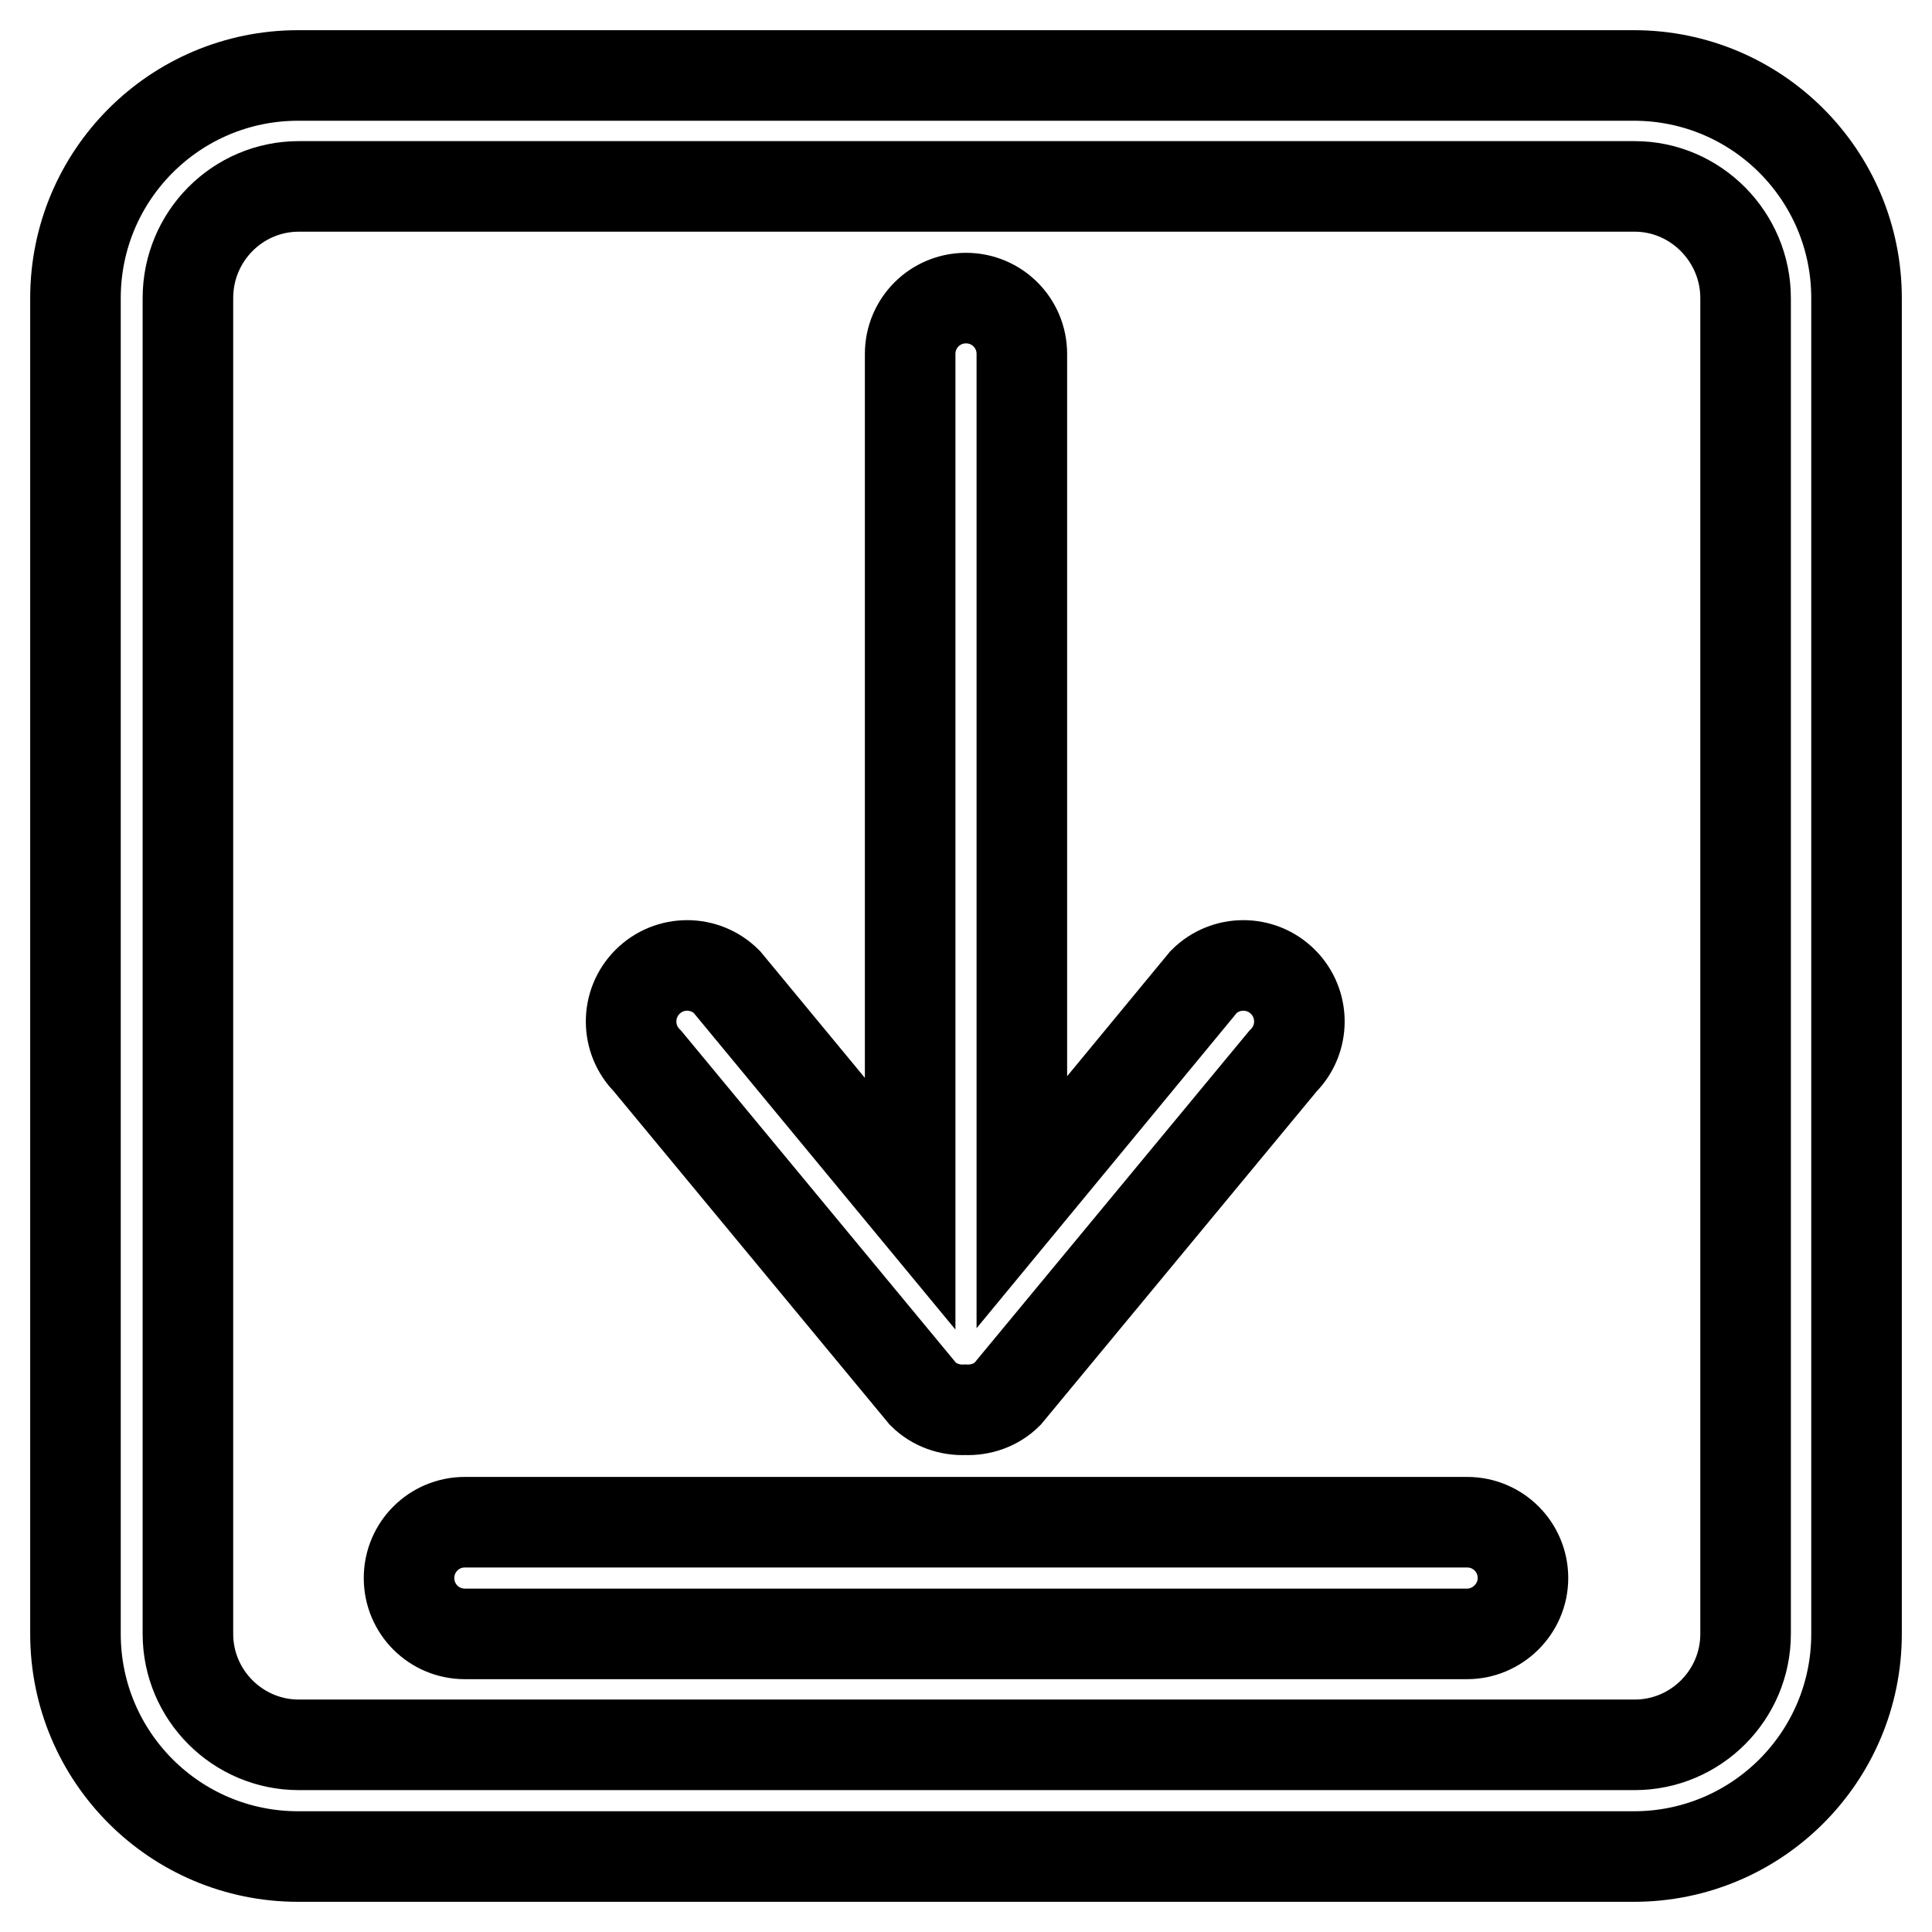 <?xml version="1.0" encoding="utf-8"?>
<!-- Svg Vector Icons : http://www.onlinewebfonts.com/icon -->
<!DOCTYPE svg PUBLIC "-//W3C//DTD SVG 1.1//EN" "http://www.w3.org/Graphics/SVG/1.1/DTD/svg11.dtd">
<svg version="1.1" xmlns="http://www.w3.org/2000/svg" xmlns:xlink="http://www.w3.org/1999/xlink" x="0px" y="0px" viewBox="0 0 256 256" enable-background="new 0 0 256 256" xml:space="preserve">
<g> <path stroke-width="12" fill-opacity="0" stroke="#000000"  d="M216.5,246h-177C23.2,246,10,232.8,10,216.5v-177C10,23.2,23.2,10,39.5,10h177c16.3,0,29.5,13.2,29.5,29.5 v177C246,232.8,232.8,246,216.5,246L216.5,246z M231.3,39.5c0-8.1-6.6-14.8-14.7-14.8h-177c-8.1,0-14.7,6.6-14.7,14.8v177 c0,8.1,6.6,14.7,14.7,14.7h177c8.1,0,14.7-6.6,14.7-14.7V39.5z M194.4,216.5H61.6c-4.1,0-7.4-3.3-7.4-7.4c0-4.1,3.3-7.4,7.4-7.4 h132.8c4.1,0,7.4,3.3,7.4,7.4C201.8,213.2,198.4,216.5,194.4,216.5L194.4,216.5z M133.5,184.7c-1.5,1.5-3.6,2.2-5.6,2.1 c-2,0.1-4.1-0.6-5.6-2.1l-36.5-44.1c-2.9-2.9-2.9-7.6,0-10.5c2.9-2.9,7.6-2.9,10.5,0l24.3,29.4V46.9c0-4.1,3.3-7.4,7.4-7.4 c4.1,0,7.4,3.3,7.4,7.4v112.4l24.1-29.2c2.9-2.9,7.6-2.9,10.5,0c2.9,2.9,2.9,7.6,0,10.5L133.5,184.7z"/></g>
</svg>